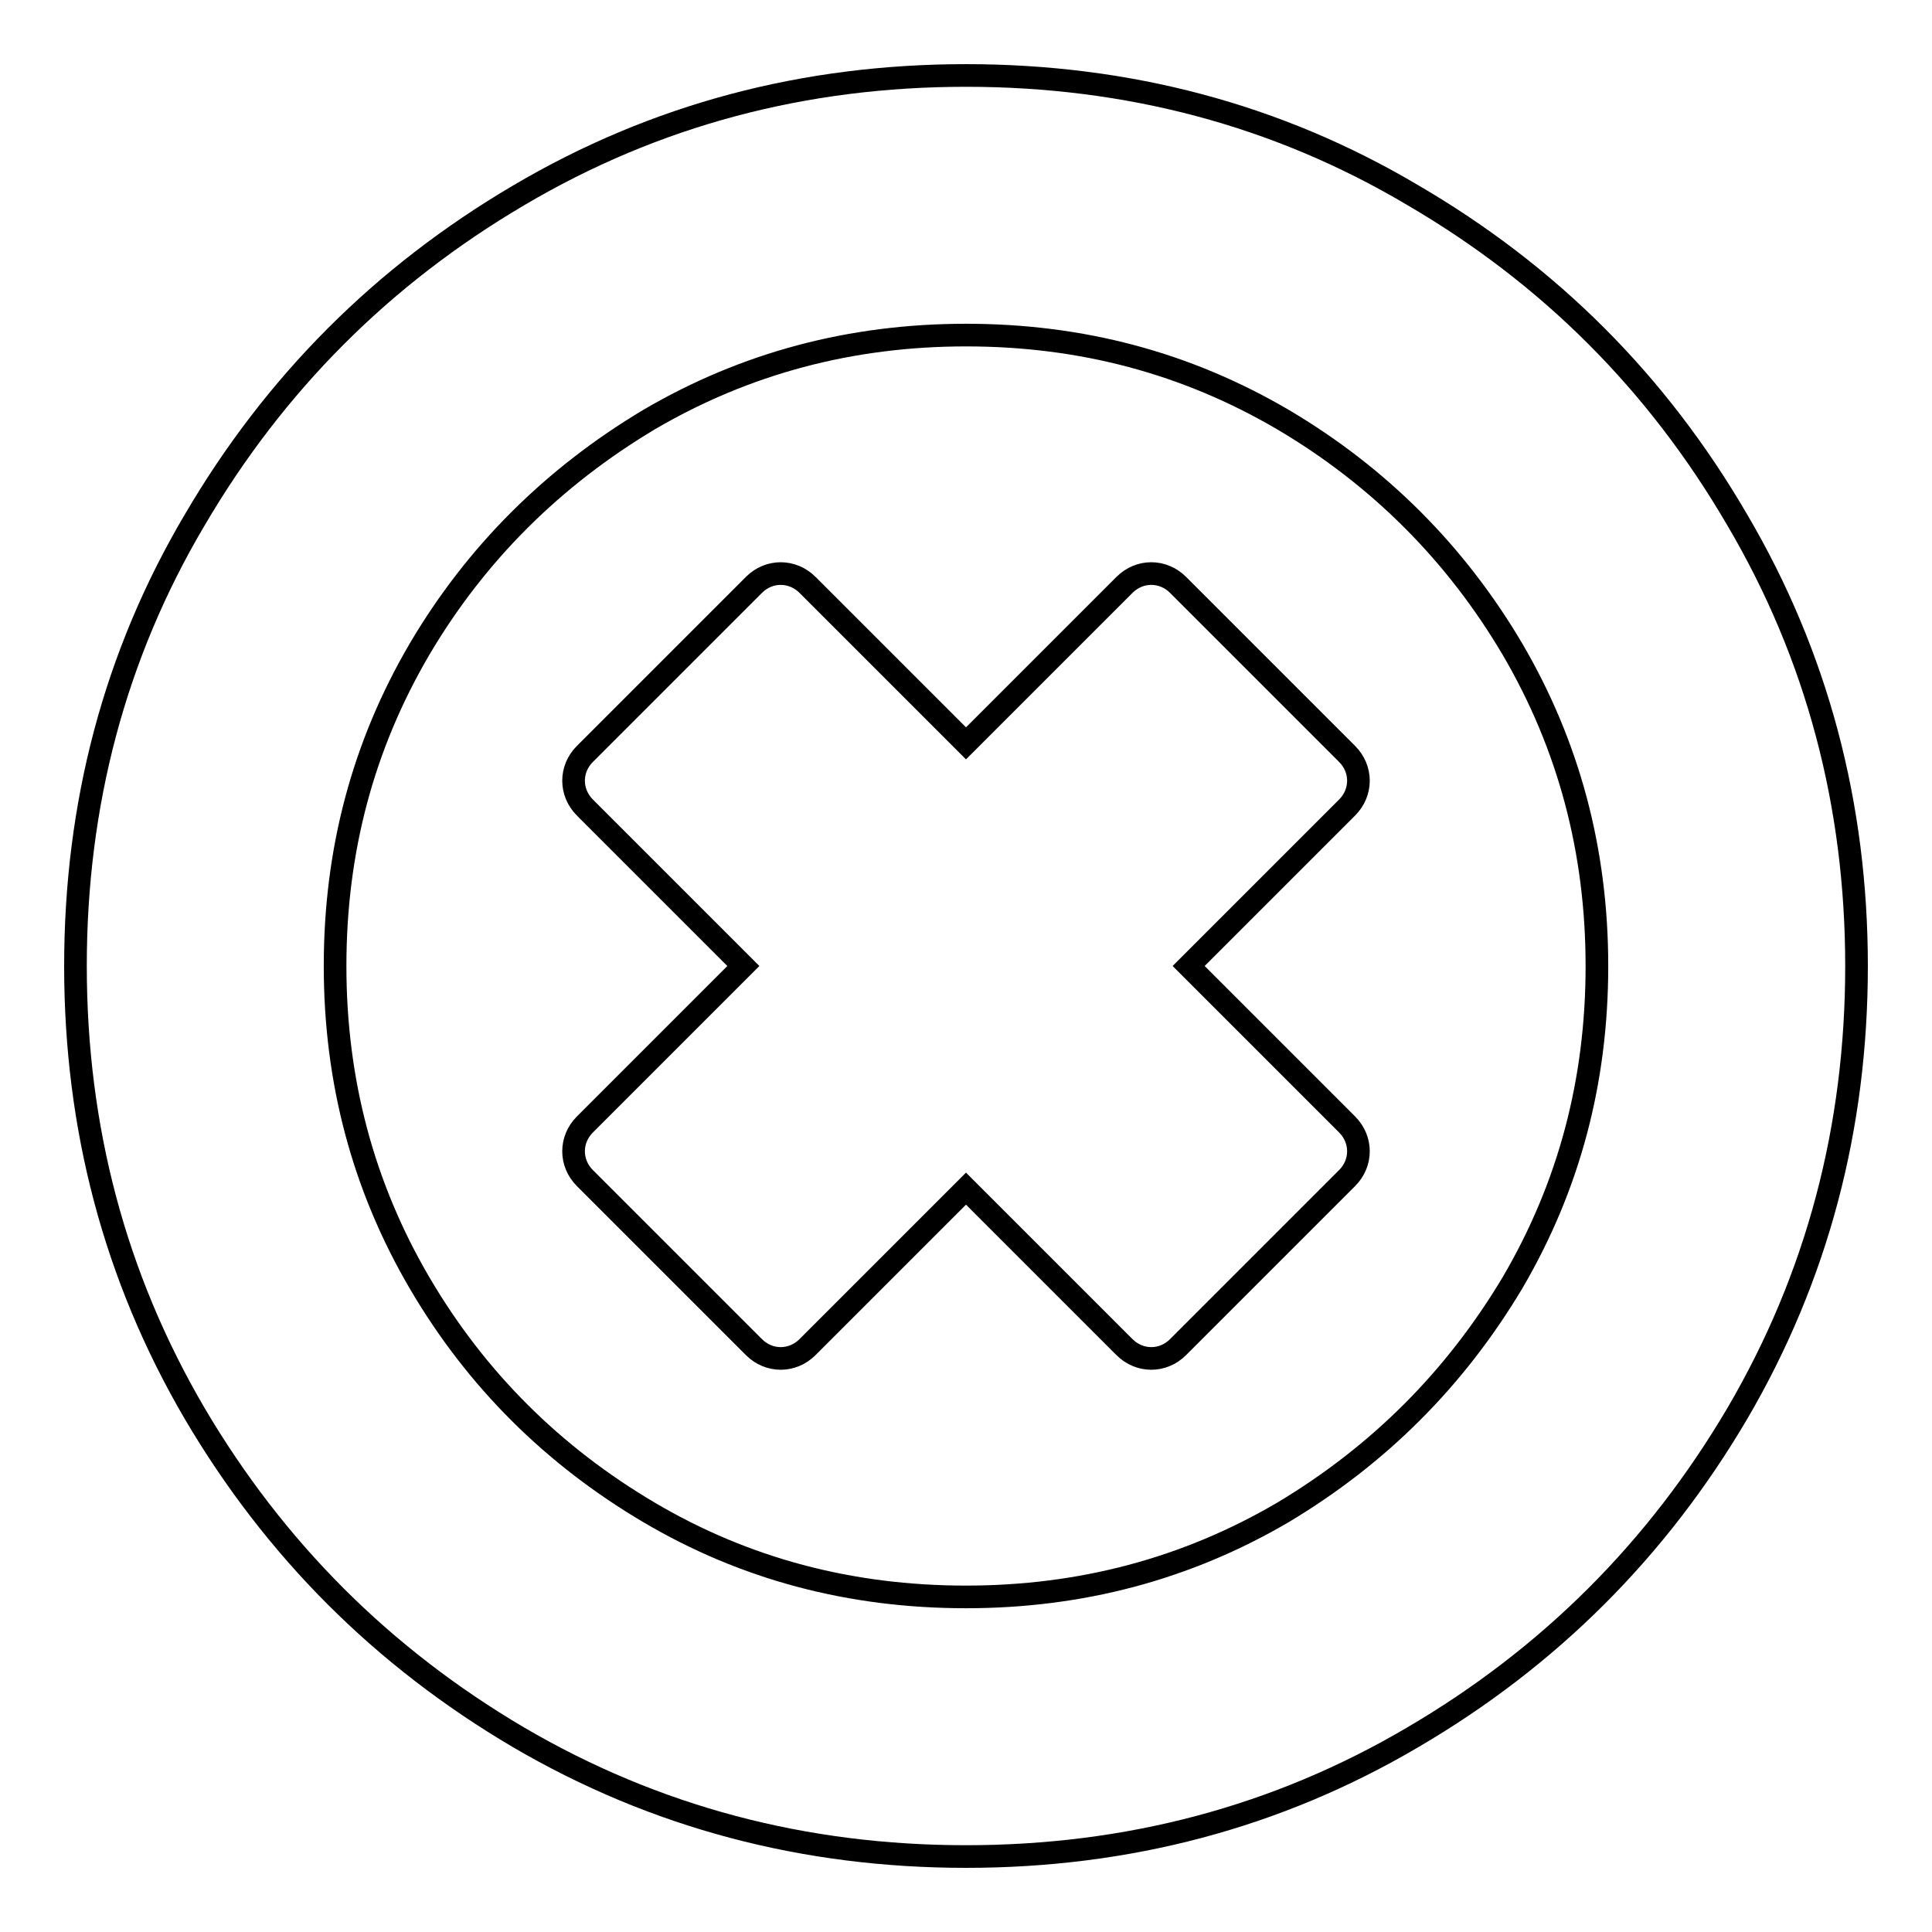 <?xml version="1.0" encoding="utf-8"?>
<!-- Svg Vector Icons : http://www.onlinewebfonts.com/icon -->
<!DOCTYPE svg PUBLIC "-//W3C//DTD SVG 1.1//EN" "http://www.w3.org/Graphics/SVG/1.1/DTD/svg11.dtd">
<svg version="1.1" xmlns="http://www.w3.org/2000/svg" xmlns:xlink="http://www.w3.org/1999/xlink" x="0px" y="0px" viewBox="0 0 256 256" enable-background="new 0 0 256 256" xml:space="preserve">
<g><g><path stroke-width="3" fill-opacity="0" stroke="#000000"  d="M178.5,156.1l-22.4,22.4c-2,2-5.1,2-7.1,0l-21-21l-21,21c-2,2-5.1,2-7.1,0l-22.4-22.4c-2-2-2-5.1,0-7.1l21-21l-21-21c-2-2-2-5.1,0-7.1l22.4-22.4c2-2,5.1-2,7.1,0l21,21l21-21c2-2,5.1-2,7.1,0l22.4,22.4c2,2,2,5.1,0,7.1l-21,21l21,21C180.5,151,180.5,154.1,178.5,156.1L178.5,156.1z M200.4,170c7.5-12.8,11.2-26.7,11.2-42c0-15.2-3.7-29.2-11.2-42c-7.5-12.7-17.7-22.9-30.4-30.4c-12.8-7.5-26.7-11.2-42-11.2c-15.2,0-29.2,3.7-42,11.2C73.3,63.2,63.1,73.3,55.6,86c-7.5,12.8-11.2,26.7-11.2,42c0,15.2,3.7,29.2,11.2,42c7.5,12.8,17.7,22.9,30.4,30.4c12.7,7.5,26.7,11.2,42,11.2c15.2,0,29.2-3.7,42-11.2C182.7,192.8,192.8,182.7,200.4,170L200.4,170z M230.2,68.9c10.6,18,15.8,37.8,15.8,59.1c0,21.4-5.2,41.2-15.8,59.3c-10.6,18-24.9,32.3-43,42.9c-18,10.6-37.8,15.8-59.2,15.8c-21.4,0-41.2-5.2-59.3-15.8c-18-10.6-32.3-24.9-42.9-42.9C15.2,169.2,10,149.4,10,128c0-21.4,5.2-41.2,15.8-59.1c10.6-18.1,24.9-32.4,42.9-43C86.8,15.2,106.6,10,128,10c21.4,0,41.2,5.2,59.1,15.8C205.3,36.4,219.6,50.7,230.2,68.9z"/></g></g>
</svg>